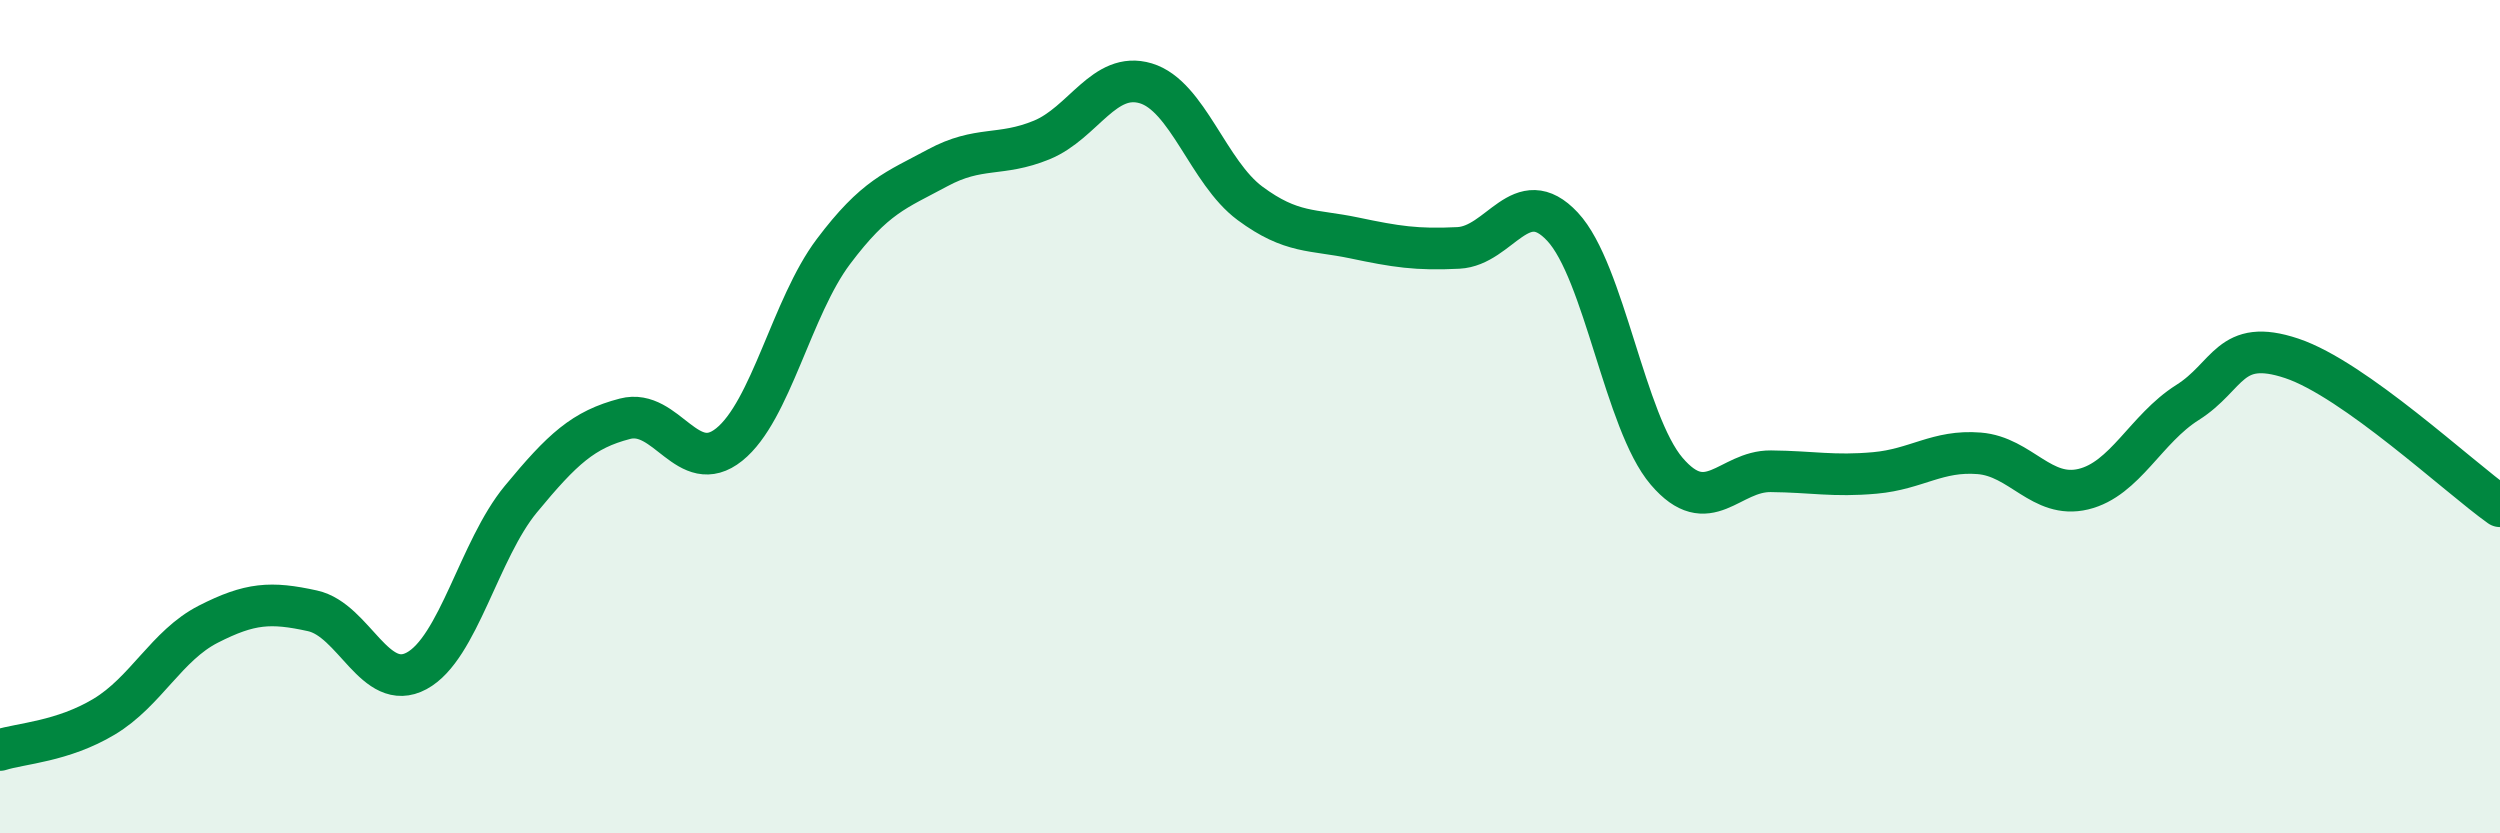 
    <svg width="60" height="20" viewBox="0 0 60 20" xmlns="http://www.w3.org/2000/svg">
      <path
        d="M 0,18 C 0.5,17.84 1.5,17.8 2.5,17.2 C 3.5,16.6 4,15.49 5,14.98 C 6,14.47 6.5,14.44 7.5,14.66 C 8.5,14.88 9,16.64 10,16.1 C 11,15.56 11.5,13.19 12.5,11.98 C 13.5,10.77 14,10.31 15,10.05 C 16,9.79 16.5,11.47 17.5,10.67 C 18.5,9.87 19,7.37 20,6.04 C 21,4.71 21.5,4.57 22.5,4.03 C 23.5,3.49 24,3.77 25,3.36 C 26,2.95 26.5,1.7 27.5,2 C 28.5,2.3 29,4.14 30,4.88 C 31,5.62 31.5,5.5 32.5,5.71 C 33.5,5.92 34,6 35,5.95 C 36,5.9 36.5,4.37 37.5,5.44 C 38.5,6.51 39,10.14 40,11.31 C 41,12.48 41.5,11.3 42.5,11.31 C 43.5,11.32 44,11.44 45,11.35 C 46,11.26 46.5,10.8 47.5,10.88 C 48.5,10.96 49,11.98 50,11.74 C 51,11.5 51.5,10.29 52.5,9.66 C 53.5,9.03 53.5,8.1 55,8.6 C 56.5,9.1 59,11.44 60,12.15L60 20L0 20Z"
        fill="#008740"
        opacity="0.1"
        stroke-linecap="round"
        stroke-linejoin="round"
      />
      <path
        d="M 0,18 C 0.5,17.84 1.5,17.8 2.5,17.2 C 3.5,16.6 4,15.49 5,14.98 C 6,14.47 6.5,14.44 7.5,14.66 C 8.5,14.88 9,16.64 10,16.1 C 11,15.56 11.5,13.19 12.5,11.98 C 13.5,10.77 14,10.31 15,10.05 C 16,9.79 16.5,11.47 17.5,10.67 C 18.5,9.87 19,7.37 20,6.04 C 21,4.71 21.5,4.57 22.5,4.03 C 23.5,3.49 24,3.77 25,3.36 C 26,2.95 26.5,1.7 27.5,2 C 28.5,2.3 29,4.14 30,4.88 C 31,5.62 31.5,5.5 32.5,5.71 C 33.5,5.92 34,6 35,5.95 C 36,5.9 36.5,4.37 37.5,5.44 C 38.5,6.51 39,10.14 40,11.31 C 41,12.48 41.5,11.3 42.5,11.31 C 43.5,11.32 44,11.44 45,11.35 C 46,11.26 46.5,10.8 47.5,10.88 C 48.5,10.96 49,11.98 50,11.74 C 51,11.5 51.5,10.29 52.5,9.66 C 53.5,9.03 53.5,8.1 55,8.6 C 56.5,9.1 59,11.44 60,12.15"
        stroke="#008740"
        stroke-width="1"
        fill="none"
        stroke-linecap="round"
        stroke-linejoin="round"
      />
    </svg>
  